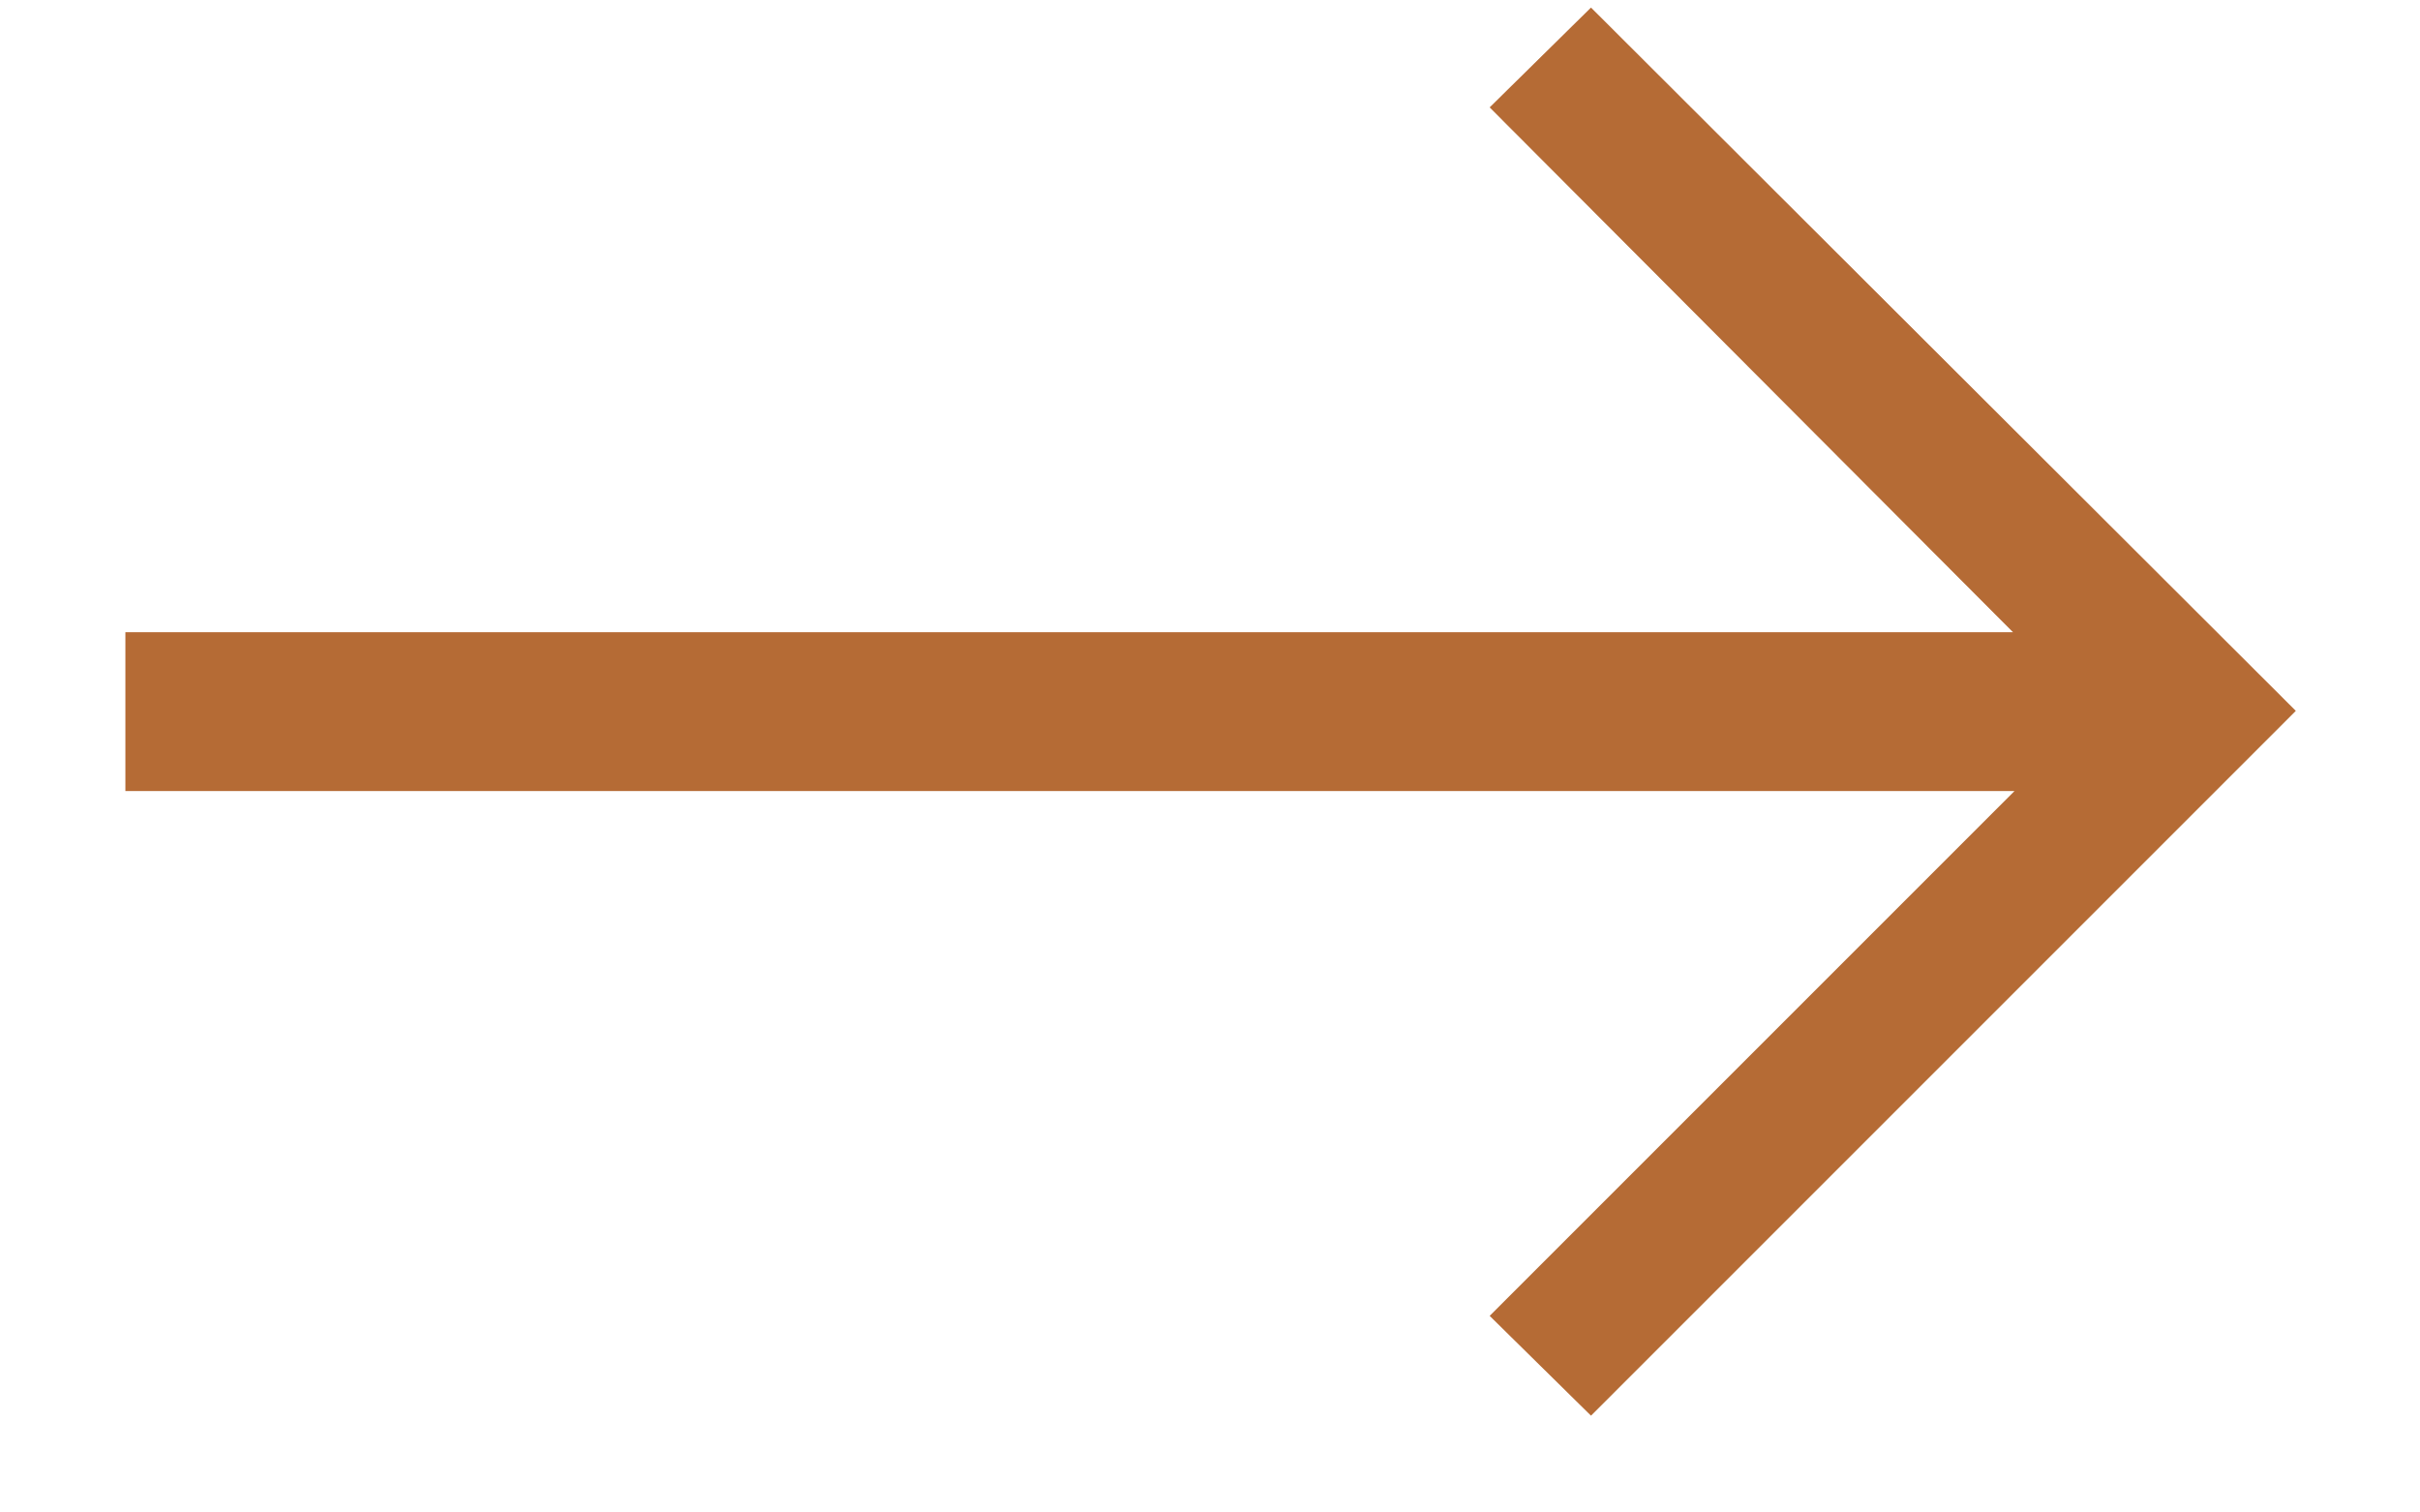<?xml version="1.0" encoding="UTF-8"?> <svg xmlns="http://www.w3.org/2000/svg" width="16" height="10" viewBox="0 0 16 10" fill="none"> <path d="M0.829 5.23V4.18H13.309L9.849 0.71L10.519 0.05L15.179 4.7L10.519 9.36L9.849 8.7L13.319 5.23H0.829Z" fill="#B56B35"></path> </svg> 